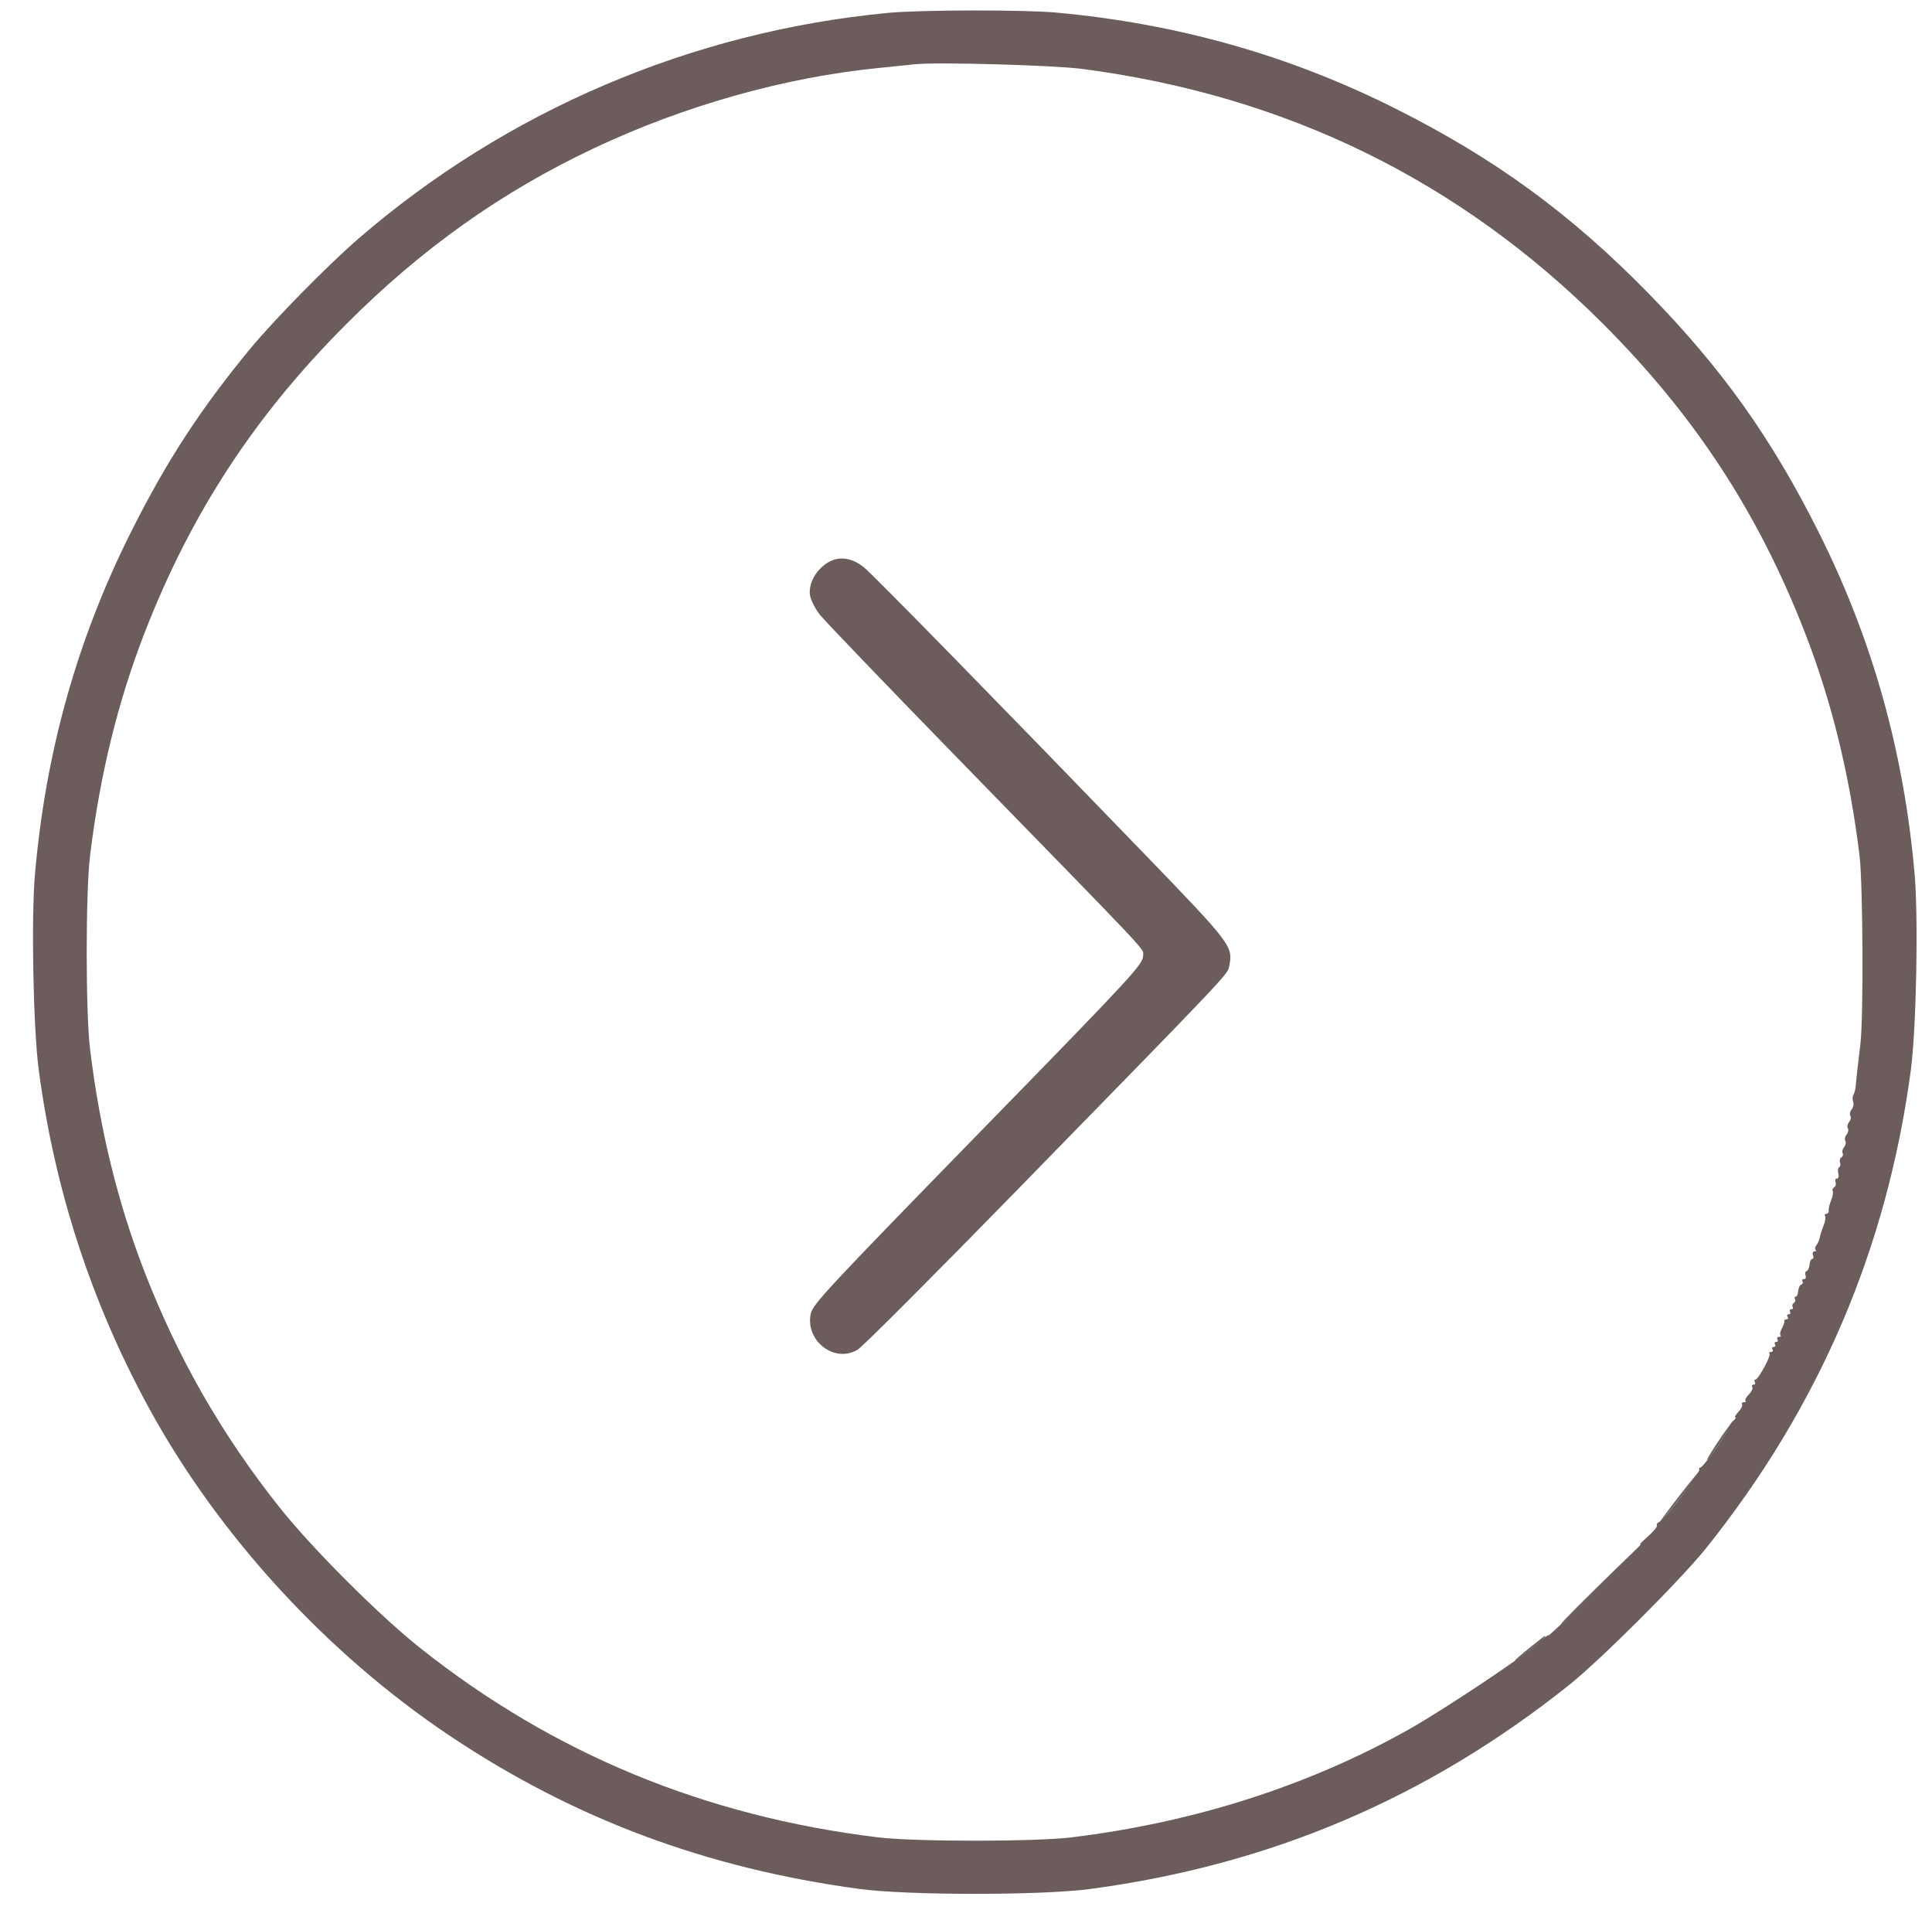 <?xml version="1.0" encoding="UTF-8"?> <svg xmlns="http://www.w3.org/2000/svg" width="769" height="763" viewBox="0 0 769 763" version="1.1"><path d="M 683.639 574 C 681.079 577.850, 679.196 581, 679.455 581 C 679.714 581, 681.664 578.413, 683.789 575.250 C 688.494 568.247, 689.237 567, 688.706 567 C 688.479 567, 686.199 570.150, 683.639 574 M 668.234 595.500 C 663.752 601.275, 660.271 606, 660.499 606 C 660.930 606, 669.599 595.282, 674.452 588.750 C 675.984 586.688, 677.045 585, 676.810 585 C 676.575 585, 672.716 589.725, 668.234 595.500 M 634.501 632.793 C 624.051 643.082, 618.651 648.719, 622.501 645.320 C 629.666 638.993, 654.859 613.966, 653.985 614.043 C 653.718 614.066, 644.950 622.504, 634.501 632.793 M 609.234 655.385 C 601.501 661.622, 600.528 663.058, 607.706 657.637 C 612.928 653.694, 616.067 650.790, 614.809 651.068 C 614.639 651.106, 612.130 653.048, 609.234 655.385" stroke="none" fill="#6c6464" fill-rule="evenodd"></path><path d="M 353.500 5.123 C 275.440 12.523, 201.462 44.077, 142.500 95.123 C 130.312 105.674, 108.907 127.473, 99.413 139 C 79.512 163.165, 66.130 183.766, 51.996 212 C 30.676 254.587, 18.159 299.253, 13.919 347.880 C 12.376 365.579, 13.233 409.437, 15.447 426 C 21.766 473.291, 36.159 517.605, 58.747 559.313 C 86.403 610.379, 129.804 657.805, 179 690.718 C 228.342 723.728, 281.046 743.438, 342 751.676 C 361.280 754.281, 414.582 754.292, 434 751.694 C 505.728 742.098, 568.054 715.560, 624.486 670.586 C 637.045 660.577, 669.073 628.592, 679.146 616 C 724.131 559.762, 751.085 496.853, 760.553 426 C 762.767 409.437, 763.624 365.579, 762.081 347.880 C 757.841 299.253, 745.324 254.587, 724.004 212 C 705.251 174.540, 685.584 146.886, 656.543 117.140 C 625.301 85.140, 595.026 63.034, 555 42.996 C 512.959 21.949, 468.633 9.431, 420.500 5.012 C 407.601 3.827, 366.450 3.896, 353.500 5.123 M 364 25.585 C 362.075 25.803, 355.550 26.474, 349.500 27.076 C 312.200 30.791, 272.030 42.140, 236.212 59.081 C 199.489 76.451, 167.971 98.836, 137.903 128.903 C 101.431 165.376, 76.067 204.172, 57.570 251.778 C 46.904 279.231, 39.738 308.496, 35.847 340.500 C 34.068 355.125, 34.068 402.875, 35.847 417.500 C 39.738 449.504, 46.904 478.769, 57.570 506.222 C 70.948 540.652, 88.277 570.885, 111.160 599.716 C 124.165 616.101, 150.899 642.835, 167.284 655.840 C 220.189 697.832, 280.513 722.765, 349.500 731.153 C 364.125 732.932, 411.875 732.932, 426.500 731.153 C 475.405 725.207, 521.359 710.459, 561.308 687.891 C 574.547 680.412, 607.278 658.607, 611.982 654.132 C 614.185 652.036, 616.171 650.504, 616.395 650.728 C 616.619 650.952, 625.284 642.745, 635.651 632.490 C 646.018 622.235, 653.825 614.169, 653 614.567 C 652.175 614.965, 653.416 613.613, 655.757 611.561 C 658.099 609.510, 659.789 607.467, 659.513 607.021 C 659.237 606.575, 659.652 605.964, 660.434 605.664 C 662.399 604.910, 677.005 585.817, 676.384 584.813 C 676.108 584.366, 676.302 584, 676.816 584 C 677.878 584, 687.727 570.081, 688.194 567.921 C 688.362 567.143, 689.175 565.957, 690 565.285 C 690.825 564.613, 691.145 564.049, 690.711 564.032 C 690.277 564.014, 690.824 563.032, 691.926 561.849 C 693.029 560.665, 693.695 559.315, 693.406 558.849 C 693.118 558.382, 693.434 558, 694.108 558 C 694.782 558, 695.071 557.738, 694.750 557.417 C 694.429 557.096, 695.046 555.954, 696.120 554.880 C 697.194 553.806, 697.805 552.493, 697.477 551.964 C 697.150 551.434, 697.385 551, 698 551 C 698.615 551, 698.840 550.550, 698.500 550 C 698.160 549.450, 698.246 549, 698.691 548.999 C 699.867 548.998, 705.072 539.406, 704.310 538.644 C 703.956 538.290, 704.218 538, 704.892 538 C 705.566 538, 705.840 537.550, 705.500 537 C 705.160 536.450, 705.385 536, 706 536 C 706.615 536, 706.840 535.550, 706.500 535 C 706.160 534.450, 706.385 534, 707 534 C 707.615 534, 707.840 533.550, 707.500 533 C 707.160 532.450, 707.434 532, 708.108 532 C 708.782 532, 709.049 531.716, 708.702 531.369 C 708.355 531.021, 708.600 529.784, 709.248 528.619 C 709.895 527.453, 710.329 526.163, 710.212 525.750 C 710.096 525.337, 710.477 525, 711.059 525 C 711.641 525, 711.840 524.550, 711.500 524 C 711.160 523.450, 711.385 523, 712 523 C 712.615 523, 712.840 522.550, 712.500 522 C 712.160 521.450, 712.385 521, 713 521 C 713.615 521, 713.859 520.581, 713.543 520.069 C 713.226 519.557, 713.432 518.851, 714 518.500 C 714.568 518.149, 714.774 517.443, 714.457 516.931 C 714.141 516.419, 714.263 516, 714.728 516 C 715.194 516, 715.650 514.994, 715.743 513.765 C 715.835 512.535, 716.384 511.372, 716.962 511.179 C 717.540 510.987, 717.758 510.418, 717.447 509.915 C 717.136 509.412, 717.407 509, 718.048 509 C 718.689 509, 718.966 508.354, 718.663 507.565 C 718.360 506.775, 718.557 505.981, 719.101 505.800 C 719.644 505.619, 720.165 504.465, 720.257 503.235 C 720.350 502.006, 720.828 501, 721.320 501 C 721.812 501, 721.955 500.325, 721.638 499.500 C 721.322 498.675, 721.574 498, 722.198 498 C 722.822 498, 723.037 497.704, 722.675 497.342 C 722.313 496.980, 722.454 496.157, 722.989 495.514 C 723.523 494.870, 724.125 493.478, 724.327 492.422 C 724.529 491.365, 725.216 489.225, 725.854 487.666 C 726.492 486.107, 726.760 484.420, 726.448 483.916 C 726.137 483.412, 726.378 483, 726.985 483 C 727.591 483, 727.996 482.438, 727.883 481.750 C 727.771 481.063, 728.205 479.225, 728.847 477.666 C 729.489 476.107, 729.779 474.451, 729.491 473.985 C 729.203 473.519, 729.455 472.837, 730.052 472.468 C 730.648 472.099, 730.895 471.168, 730.600 470.399 C 730.304 469.629, 730.551 469, 731.148 469 C 731.745 469, 731.998 468.100, 731.711 467.001 C 731.423 465.902, 731.576 464.762, 732.050 464.469 C 732.525 464.176, 732.677 463.321, 732.388 462.569 C 732.100 461.817, 732.352 460.901, 732.948 460.532 C 733.545 460.163, 733.762 459.423, 733.430 458.887 C 733.099 458.351, 733.355 457.277, 734 456.500 C 734.645 455.723, 734.870 454.598, 734.500 454 C 734.130 453.402, 734.355 452.277, 735 451.500 C 735.645 450.723, 735.870 449.598, 735.500 449 C 735.130 448.402, 735.355 447.277, 736 446.500 C 736.645 445.723, 736.870 444.598, 736.500 444 C 736.130 443.402, 736.367 442.263, 737.026 441.469 C 737.685 440.675, 737.947 439.304, 737.609 438.422 C 737.270 437.541, 737.326 436.298, 737.731 435.660 C 738.137 435.022, 738.554 433.375, 738.656 432 C 738.844 429.497, 739.361 424.866, 740.499 415.500 C 741.765 405.092, 741.521 351.675, 740.158 340.500 C 736.245 308.426, 729.092 279.221, 718.430 251.778 C 699.933 204.172, 674.569 165.376, 638.097 128.903 C 581.045 71.852, 511.963 38.036, 430.795 27.430 C 419.223 25.918, 372.476 24.627, 364 25.585 M 329 224.184 C 324.467 227.235, 321.749 232.464, 322.408 236.865 C 322.685 238.716, 324.438 242.190, 326.304 244.585 C 328.170 246.980, 354.178 274.045, 384.099 304.731 C 459.868 382.436, 455 377.257, 455 380.163 C 455 383.720, 451.668 387.336, 392.495 448 C 329.062 513.031, 323.438 519.060, 322.682 522.841 C 320.505 533.726, 332.337 542.663, 341.461 537.024 C 343.437 535.803, 371.484 507.735, 403.787 474.652 C 492.121 384.182, 488.560 387.952, 489.328 384.111 C 490.820 376.648, 489.836 375.348, 456.663 341 C 398.334 280.605, 347.520 228.687, 343.868 225.756 C 338.821 221.705, 333.515 221.144, 329 224.184" stroke="none" fill="#6c5c5c" fill-rule="evenodd"></path></svg> 